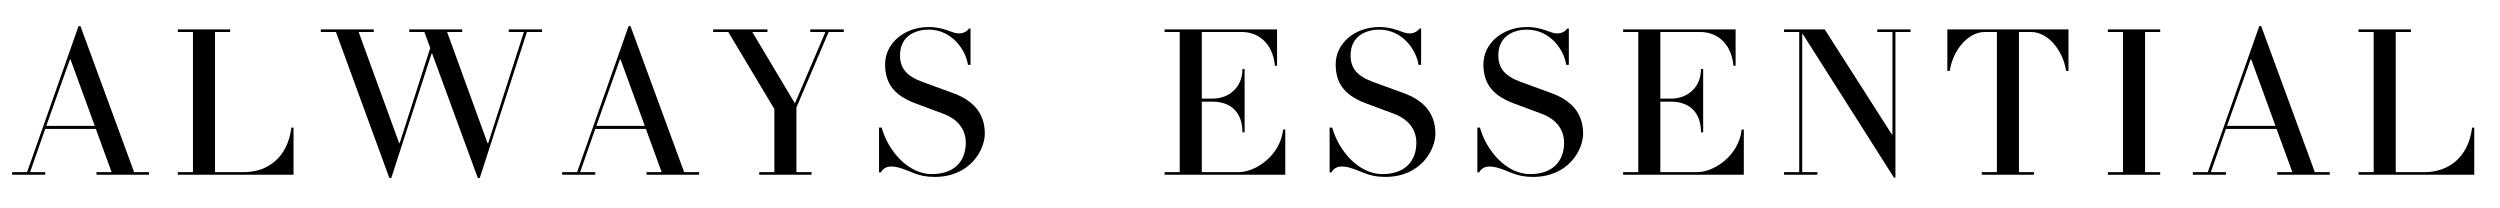 <svg version="1.0" preserveAspectRatio="xMidYMid meet" height="170" viewBox="0 0 1536 127.5" zoomAndPan="magnify" width="2048" xmlns:xlink="http://www.w3.org/1999/xlink" xmlns="http://www.w3.org/2000/svg"><defs><g></g><clipPath id="ffce100c7d"><path clip-rule="nonzero" d="M 7 13 L 1533 13 L 1533 127.004 L 7 127.004 Z M 7 13"></path></clipPath><clipPath id="ecc22e72b2"><path clip-rule="nonzero" d="M 0.305 3 L 85 3 L 85 95 L 0.305 95 Z M 0.305 3"></path></clipPath><clipPath id="c2fa2529d0"><rect height="115" y="0" width="1526" x="0"></rect></clipPath></defs><g clip-path="url(#ffce100c7d)"><g transform="matrix(1, 0, 0, 1, 7, 13)"><g clip-path="url(#c2fa2529d0)"><g clip-path="url(#ecc22e72b2)"><g fill-opacity="1" fill="#000000"><g transform="translate(4.838, 94.371)"><g><path d="M 79.734 -1.594 L 70.566 -1.594 L 37.609 -91.297 L 36.414 -91.297 L 4.785 -1.594 L -4.387 -1.594 L -4.387 0 L 15.945 0 L 15.945 -1.594 L 6.645 -1.594 L 15.945 -28.172 L 47.043 -28.172 L 56.746 -1.594 L 47.441 -1.594 L 47.441 0 L 79.734 0 Z M 16.613 -30.035 L 31.098 -70.832 L 31.496 -70.832 L 46.379 -30.035 Z M 16.613 -30.035"></path></g></g></g></g><g fill-opacity="1" fill="#000000"><g transform="translate(99.457, 94.371)"><g><path d="M 73.891 -28.973 L 72.559 -28.973 C 70.301 -10.633 58.074 -1.594 43.191 -1.594 L 25.648 -1.594 L 25.648 -87.711 L 34.949 -87.711 L 34.949 -89.305 L 2.789 -89.305 L 2.789 -87.711 L 12.094 -87.711 L 12.094 -1.594 L 2.789 -1.594 L 2.789 0 L 73.891 0 Z M 73.891 -28.973"></path></g></g></g><g fill-opacity="1" fill="#000000"><g transform="translate(195.007, 94.371)"><g><path d="M 131.031 -89.305 L 110.566 -89.305 L 110.566 -87.711 L 119.871 -87.711 L 97.941 -19.402 L 97.543 -19.402 L 72.691 -87.711 L 81.996 -87.711 L 81.996 -89.305 L 49.438 -89.305 L 49.438 -87.711 L 58.738 -87.711 L 62.328 -77.875 L 43.59 -19.535 L 43.191 -19.535 L 18.34 -87.711 L 27.641 -87.711 L 27.641 -89.305 L -4.918 -89.305 L -4.918 -87.711 L 4.387 -87.711 L 37.211 1.992 L 38.406 1.992 L 63.125 -74.422 L 63.523 -74.422 L 91.562 1.992 L 92.762 1.992 L 121.73 -87.711 L 131.031 -87.711 Z M 131.031 -89.305"></path></g></g></g><g fill-opacity="1" fill="#000000"><g transform="translate(342.784, 94.371)"><g><path d="M 79.734 -1.594 L 70.566 -1.594 L 37.609 -91.297 L 36.414 -91.297 L 4.785 -1.594 L -4.387 -1.594 L -4.387 0 L 15.945 0 L 15.945 -1.594 L 6.645 -1.594 L 15.945 -28.172 L 47.043 -28.172 L 56.746 -1.594 L 47.441 -1.594 L 47.441 0 L 79.734 0 Z M 16.613 -30.035 L 31.098 -70.832 L 31.496 -70.832 L 46.379 -30.035 Z M 16.613 -30.035"></path></g></g></g><g fill-opacity="1" fill="#000000"><g transform="translate(437.404, 94.371)"><g><path d="M 74.023 -89.305 L 53.422 -89.305 L 53.422 -87.711 L 62.727 -87.711 L 43.988 -43.855 L 17.809 -87.711 L 27.109 -87.711 L 27.109 -89.305 L -6.246 -89.305 L -6.246 -87.711 L 3.055 -87.711 L 31.363 -40.398 L 31.363 -1.594 L 22.059 -1.594 L 22.059 0 L 54.219 0 L 54.219 -1.594 L 44.918 -1.594 L 44.918 -41.328 L 64.719 -87.711 L 74.023 -87.711 Z M 74.023 -89.305"></path></g></g></g><g fill-opacity="1" fill="#000000"><g transform="translate(529.1, 94.371)"><g><path d="M 68.973 -25.25 C 68.973 -38.008 61.531 -45.848 49.305 -50.234 L 30.699 -57.012 C 20.598 -60.73 16.879 -65.648 16.879 -73.355 C 16.879 -85.582 26.844 -89.172 34.418 -89.172 C 48.641 -89.172 57.277 -76.812 58.605 -67.512 L 60.199 -67.512 L 60.199 -89.836 L 59.27 -89.836 C 56.879 -86.648 52.891 -86.113 48.906 -87.711 C 44.918 -89.172 40.531 -90.766 34.551 -90.766 C 19.801 -90.766 7.707 -81.066 7.707 -67.777 C 7.707 -55.02 14.484 -48.242 26.711 -43.723 L 43.457 -37.477 C 52.758 -34.02 57.277 -27.508 57.277 -19.668 C 57.277 -8.105 49.969 -0.398 36.414 -0.398 C 22.059 -0.398 9.703 -14.352 5.582 -28.973 L 3.988 -28.973 L 3.988 -1.461 L 5.051 -1.461 C 6.777 -4.387 9.703 -6.113 16.215 -4.387 C 23.789 -2.258 27.641 1.328 38.141 1.328 C 60.199 1.328 68.973 -15.547 68.973 -25.25 Z M 68.973 -25.25"></path></g></g></g><g fill-opacity="1" fill="#000000"><g transform="translate(619.873, 94.371)"><g></g></g></g><g fill-opacity="1" fill="#000000"><g transform="translate(662.797, 94.371)"><g></g></g></g><g fill-opacity="1" fill="#000000"><g transform="translate(705.727, 94.371)"><g><path d="M 76.945 -27.773 L 75.617 -27.773 C 73.891 -11.695 58.605 -1.594 48.242 -1.594 L 25.648 -1.594 L 25.648 -44.918 L 32.16 -44.918 C 43.723 -44.918 50.633 -38.141 50.633 -26.047 L 51.961 -26.047 L 51.961 -64.984 L 50.633 -64.984 C 50.633 -53.688 42.395 -46.777 32.16 -46.777 L 25.648 -46.777 L 25.648 -87.711 L 50.234 -87.711 C 60.598 -87.711 69.371 -80.535 70.566 -66.977 L 71.895 -66.977 L 71.895 -89.305 L 2.789 -89.305 L 2.789 -87.711 L 12.094 -87.711 L 12.094 -1.594 L 2.789 -1.594 L 2.789 0 L 76.945 0 Z M 76.945 -27.773"></path></g></g></g><g fill-opacity="1" fill="#000000"><g transform="translate(805.929, 94.371)"><g><path d="M 68.973 -25.25 C 68.973 -38.008 61.531 -45.848 49.305 -50.234 L 30.699 -57.012 C 20.598 -60.73 16.879 -65.648 16.879 -73.355 C 16.879 -85.582 26.844 -89.172 34.418 -89.172 C 48.641 -89.172 57.277 -76.812 58.605 -67.512 L 60.199 -67.512 L 60.199 -89.836 L 59.27 -89.836 C 56.879 -86.648 52.891 -86.113 48.906 -87.711 C 44.918 -89.172 40.531 -90.766 34.551 -90.766 C 19.801 -90.766 7.707 -81.066 7.707 -67.777 C 7.707 -55.02 14.484 -48.242 26.711 -43.723 L 43.457 -37.477 C 52.758 -34.02 57.277 -27.508 57.277 -19.668 C 57.277 -8.105 49.969 -0.398 36.414 -0.398 C 22.059 -0.398 9.703 -14.352 5.582 -28.973 L 3.988 -28.973 L 3.988 -1.461 L 5.051 -1.461 C 6.777 -4.387 9.703 -6.113 16.215 -4.387 C 23.789 -2.258 27.641 1.328 38.141 1.328 C 60.199 1.328 68.973 -15.547 68.973 -25.25 Z M 68.973 -25.25"></path></g></g></g><g fill-opacity="1" fill="#000000"><g transform="translate(896.695, 94.371)"><g><path d="M 68.973 -25.25 C 68.973 -38.008 61.531 -45.848 49.305 -50.234 L 30.699 -57.012 C 20.598 -60.73 16.879 -65.648 16.879 -73.355 C 16.879 -85.582 26.844 -89.172 34.418 -89.172 C 48.641 -89.172 57.277 -76.812 58.605 -67.512 L 60.199 -67.512 L 60.199 -89.836 L 59.27 -89.836 C 56.879 -86.648 52.891 -86.113 48.906 -87.711 C 44.918 -89.172 40.531 -90.766 34.551 -90.766 C 19.801 -90.766 7.707 -81.066 7.707 -67.777 C 7.707 -55.02 14.484 -48.242 26.711 -43.723 L 43.457 -37.477 C 52.758 -34.02 57.277 -27.508 57.277 -19.668 C 57.277 -8.105 49.969 -0.398 36.414 -0.398 C 22.059 -0.398 9.703 -14.352 5.582 -28.973 L 3.988 -28.973 L 3.988 -1.461 L 5.051 -1.461 C 6.777 -4.387 9.703 -6.113 16.215 -4.387 C 23.789 -2.258 27.641 1.328 38.141 1.328 C 60.199 1.328 68.973 -15.547 68.973 -25.25 Z M 68.973 -25.25"></path></g></g></g><g fill-opacity="1" fill="#000000"><g transform="translate(987.46, 94.371)"><g><path d="M 76.945 -27.773 L 75.617 -27.773 C 73.891 -11.695 58.605 -1.594 48.242 -1.594 L 25.648 -1.594 L 25.648 -44.918 L 32.16 -44.918 C 43.723 -44.918 50.633 -38.141 50.633 -26.047 L 51.961 -26.047 L 51.961 -64.984 L 50.633 -64.984 C 50.633 -53.688 42.395 -46.777 32.16 -46.777 L 25.648 -46.777 L 25.648 -87.711 L 50.234 -87.711 C 60.598 -87.711 69.371 -80.535 70.566 -66.977 L 71.895 -66.977 L 71.895 -89.305 L 2.789 -89.305 L 2.789 -87.711 L 12.094 -87.711 L 12.094 -1.594 L 2.789 -1.594 L 2.789 0 L 76.945 0 Z M 76.945 -27.773"></path></g></g></g><g fill-opacity="1" fill="#000000"><g transform="translate(1087.662, 94.371)"><g><path d="M 79.203 -89.305 L 58.738 -89.305 L 58.738 -87.711 L 68.043 -87.711 L 68.043 -24.852 L 67.645 -24.852 L 26.445 -89.305 L 1.461 -89.305 L 1.461 -87.711 L 10.766 -87.711 L 10.766 -1.594 L 1.461 -1.594 L 1.461 0 L 21.926 0 L 21.926 -1.594 L 12.625 -1.594 L 12.625 -86.383 L 13.023 -86.383 L 68.973 1.727 L 69.902 1.727 L 69.902 -87.711 L 79.203 -87.711 Z M 79.203 -89.305"></path></g></g></g><g fill-opacity="1" fill="#000000"><g transform="translate(1188.66, 94.371)"><g><path d="M 75.219 -89.305 L 0.797 -89.305 L 0.797 -63.789 L 2.258 -63.789 C 4.121 -76.281 13.289 -87.711 23.789 -87.711 L 31.23 -87.711 L 31.23 -1.594 L 21.926 -1.594 L 21.926 0 L 54.086 0 L 54.086 -1.594 L 44.785 -1.594 L 44.785 -87.711 L 52.227 -87.711 C 62.727 -87.711 71.895 -76.281 73.758 -63.789 L 75.219 -63.789 Z M 75.219 -89.305"></path></g></g></g><g fill-opacity="1" fill="#000000"><g transform="translate(1285.273, 94.371)"><g><path d="M 34.949 -1.594 L 25.648 -1.594 L 25.648 -87.711 L 34.949 -87.711 L 34.949 -89.305 L 2.789 -89.305 L 2.789 -87.711 L 12.094 -87.711 L 12.094 -1.594 L 2.789 -1.594 L 2.789 0 L 34.949 0 Z M 34.949 -1.594"></path></g></g></g><g fill-opacity="1" fill="#000000"><g transform="translate(1344.677, 94.371)"><g><path d="M 79.734 -1.594 L 70.566 -1.594 L 37.609 -91.297 L 36.414 -91.297 L 4.785 -1.594 L -4.387 -1.594 L -4.387 0 L 15.945 0 L 15.945 -1.594 L 6.645 -1.594 L 15.945 -28.172 L 47.043 -28.172 L 56.746 -1.594 L 47.441 -1.594 L 47.441 0 L 79.734 0 Z M 16.613 -30.035 L 31.098 -70.832 L 31.496 -70.832 L 46.379 -30.035 Z M 16.613 -30.035"></path></g></g></g><g fill-opacity="1" fill="#000000"><g transform="translate(1439.297, 94.371)"><g><path d="M 73.891 -28.973 L 72.559 -28.973 C 70.301 -10.633 58.074 -1.594 43.191 -1.594 L 25.648 -1.594 L 25.648 -87.711 L 34.949 -87.711 L 34.949 -89.305 L 2.789 -89.305 L 2.789 -87.711 L 12.094 -87.711 L 12.094 -1.594 L 2.789 -1.594 L 2.789 0 L 73.891 0 Z M 73.891 -28.973"></path></g></g></g></g></g></g></svg>